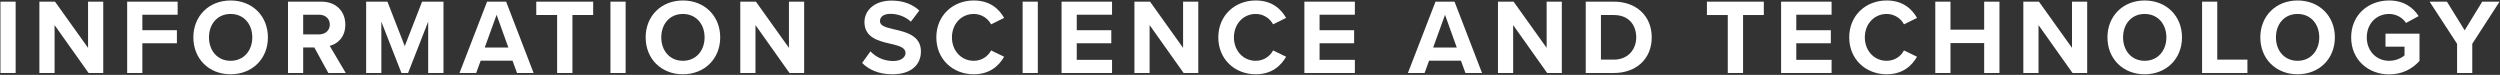 <?xml version="1.0" encoding="UTF-8"?>
<svg id="Layer_2" data-name="Layer 2" xmlns="http://www.w3.org/2000/svg" width="1870" height="56" viewBox="0 0 1870 56">
  <rect x="0" y="0" width="1870" height="56" fill="#333333" stroke="none"/>
  <g id="_レイヤー_1" data-name="レイヤー 1">
    <g>
      <g>
        <path d="m.342,54.601V1.239h11.36v53.361H.342Z" style="fill: #fff;"/>
        <path d="m66.262,54.601l-25.44-35.841v35.841h-11.36V1.239h11.681l24.721,34.561V1.239h11.36v53.361h-10.961Z" style="fill: #fff;"/>
        <path d="m95.116,54.601V1.239h37.761v9.761h-26.4v11.6h25.84v9.761h-25.84v22.24h-11.36Z" style="fill: #fff;"/>
        <path d="m172.477.359c16.16,0,27.921,11.521,27.921,27.601s-11.761,27.601-27.921,27.601-27.84-11.521-27.84-27.601S156.396.359,172.477.359Zm0,10.08c-9.84,0-16.16,7.521-16.16,17.521,0,9.92,6.32,17.521,16.16,17.521s16.24-7.601,16.24-17.521c0-10-6.4-17.521-16.24-17.521Z" style="fill: #fff;"/>
        <path d="m245.581,54.601l-10.48-19.12h-8.32v19.12h-11.36V1.239h24.961c11.12,0,17.92,7.28,17.92,17.2,0,9.44-5.92,14.48-11.68,15.841l12,20.32h-13.04Zm-6.88-43.601h-11.921v14.72h11.921c4.56,0,8-2.88,8-7.36s-3.44-7.359-8-7.359Z" style="fill: #fff;"/>
        <path d="m320.284,54.601V16.2l-15.04,38.4h-4.961l-15.04-38.4v38.4h-11.36V1.239h15.921l12.96,33.281,12.961-33.281h16v53.361h-11.44Z" style="fill: #fff;"/>
        <path d="m386.74,54.601l-3.361-9.2h-23.84l-3.36,9.2h-12.479L364.339,1.239h14.241l20.56,53.361h-12.399Zm-15.281-43.521l-8.88,24.481h17.681l-8.801-24.481Z" style="fill: #fff;"/>
        <path d="m416.73,54.601V11.239h-15.601V1.239h42.562v10h-15.521v43.361h-11.439Z" style="fill: #fff;"/>
        <path d="m456.609,54.601V1.239h11.36v53.361h-11.36Z" style="fill: #fff;"/>
        <path d="m510.793.359c16.16,0,27.92,11.521,27.92,27.601s-11.76,27.601-27.92,27.601-27.841-11.521-27.841-27.601S494.713.359,510.793.359Zm0,10.08c-9.84,0-16.16,7.521-16.16,17.521,0,9.92,6.32,17.521,16.16,17.521s16.24-7.601,16.24-17.521c0-10-6.4-17.521-16.24-17.521Z" style="fill: #fff;"/>
        <path d="m590.537,54.601l-25.44-35.841v35.841h-11.36V1.239h11.68l24.721,34.561V1.239h11.36v53.361h-10.96Z" style="fill: #fff;"/>
        <path d="m651.096,38.44c3.76,3.92,9.6,7.2,16.96,7.2,6.239,0,9.28-2.96,9.28-6,0-4-4.641-5.36-10.801-6.801-8.72-2-19.92-4.399-19.92-16.32,0-8.88,7.68-16.08,20.24-16.08,8.48,0,15.521,2.56,20.801,7.44l-6.32,8.32c-4.32-4.001-10.08-5.841-15.281-5.841-5.119,0-7.84,2.24-7.84,5.44,0,3.6,4.48,4.72,10.641,6.16,8.801,2,20,4.64,20,16.48,0,9.76-6.959,17.12-21.359,17.12-10.24,0-17.602-3.44-22.641-8.48l6.24-8.64Z" style="fill: #fff;"/>
        <path d="m700.374,27.96c0-16.4,12.399-27.601,28.001-27.601,12.16,0,18.96,6.4,22.721,13.04l-9.761,4.801c-2.24-4.32-7.04-7.761-12.96-7.761-9.281,0-16.32,7.44-16.32,17.521s7.039,17.521,16.32,17.521c5.92,0,10.72-3.36,12.96-7.761l9.761,4.721c-3.841,6.64-10.561,13.12-22.721,13.12-15.602,0-28.001-11.2-28.001-27.601Z" style="fill: #fff;"/>
        <path d="m764.926,54.601V1.239h11.36v53.361h-11.36Z" style="fill: #fff;"/>
        <path d="m794.045,54.601V1.239h37.761v9.761h-26.4v11.6h25.841v9.761h-25.841v12.4h26.4v9.84h-37.761Z" style="fill: #fff;"/>
        <path d="m885.35,54.601l-25.441-35.841v35.841h-11.359V1.239h11.68l24.721,34.561V1.239h11.359v53.361h-10.959Z" style="fill: #fff;"/>
        <path d="m911.291,27.96c0-16.4,12.4-27.601,28.001-27.601,12.16,0,18.96,6.4,22.721,13.04l-9.761,4.801c-2.24-4.32-7.04-7.761-12.96-7.761-9.28,0-16.32,7.44-16.32,17.521s7.04,17.521,16.32,17.521c5.92,0,10.72-3.36,12.96-7.761l9.761,4.721c-3.841,6.64-10.561,13.12-22.721,13.12-15.601,0-28.001-11.2-28.001-27.601Z" style="fill: #fff;"/>
        <path d="m975.675,54.601V1.239h37.761v9.761h-26.4v11.6h25.84v9.761h-25.84v12.4h26.4v9.84h-37.761Z" style="fill: #fff;"/>
        <path d="m1096.154,54.601l-3.359-9.2h-23.841l-3.36,9.2h-12.48l20.641-53.361h14.24l20.561,53.361h-12.4Zm-15.279-43.521l-8.881,24.481h17.68l-8.799-24.481Z" style="fill: #fff;"/>
        <path d="m1157.282,54.601l-25.44-35.841v35.841h-11.36V1.239h11.681l24.721,34.561V1.239h11.359v53.361h-10.96Z" style="fill: #fff;"/>
        <path d="m1186.137,54.601V1.239h21.041c16.72,0,28.32,10.641,28.32,26.721s-11.601,26.641-28.32,26.641h-21.041Zm11.36-10h9.681c10.56,0,16.72-7.601,16.72-16.641,0-9.44-5.761-16.721-16.72-16.721h-9.681v33.361Z" style="fill: #fff;"/>
        <path d="m1292.375,54.601V11.239h-15.6V1.239h42.561v10h-15.521v43.361h-11.44Z" style="fill: #fff;"/>
        <path d="m1332.262,54.601V1.239h37.761v9.761h-26.4v11.6h25.841v9.761h-25.841v12.4h26.4v9.84h-37.761Z" style="fill: #fff;"/>
        <path d="m1383.213,27.96c0-16.4,12.4-27.601,28.001-27.601,12.16,0,18.96,6.4,22.721,13.04l-9.761,4.801c-2.24-4.32-7.04-7.761-12.96-7.761-9.28,0-16.32,7.44-16.32,17.521s7.04,17.521,16.32,17.521c5.92,0,10.72-3.36,12.96-7.761l9.761,4.721c-3.841,6.64-10.561,13.12-22.721,13.12-15.601,0-28.001-11.2-28.001-27.601Z" style="fill: #fff;"/>
        <path d="m1484.158,54.601v-22.4h-25.201v22.4h-11.359V1.239h11.359v20.961h25.201V1.239h11.439v53.361h-11.439Z" style="fill: #fff;"/>
        <path d="m1550.253,54.601l-25.44-35.841v35.841h-11.36V1.239h11.681l24.721,34.561V1.239h11.359v53.361h-10.96Z" style="fill: #fff;"/>
        <path d="m1604.212.359c16.16,0,27.92,11.521,27.92,27.601s-11.76,27.601-27.92,27.601-27.841-11.521-27.841-27.601,11.76-27.601,27.841-27.601Zm0,10.08c-9.841,0-16.161,7.521-16.161,17.521,0,9.92,6.32,17.521,16.161,17.521s16.24-7.601,16.24-17.521c0-10-6.4-17.521-16.24-17.521Z" style="fill: #fff;"/>
        <path d="m1647.155,54.601V1.239h11.36v43.361h22.561v10h-33.921Z" style="fill: #fff;"/>
        <path d="m1718.563.359c16.16,0,27.921,11.521,27.921,27.601s-11.761,27.601-27.921,27.601-27.841-11.521-27.841-27.601,11.761-27.601,27.841-27.601Zm0,10.08c-9.84,0-16.16,7.521-16.16,17.521,0,9.92,6.32,17.521,16.16,17.521s16.24-7.601,16.24-17.521c0-10-6.399-17.521-16.24-17.521Z" style="fill: #fff;"/>
        <path d="m1787.067.359c11.04,0,18,5.36,22.08,11.681l-9.44,5.12c-2.479-3.761-7.04-6.721-12.64-6.721-9.681,0-16.721,7.44-16.721,17.521s7.04,17.521,16.721,17.521c4.88,0,9.2-2,11.52-4.08v-6.48h-14.24v-9.76h25.44v20.4c-5.439,6.08-13.04,10.08-22.72,10.08-15.601,0-28.401-10.88-28.401-27.681s12.801-27.601,28.401-27.601Z" style="fill: #fff;"/>
        <path d="m1837.897,54.601v-21.841l-20.561-31.521h12.961l13.28,21.44,13.12-21.44h12.96l-20.4,31.521v21.841h-11.36Z" style="fill: #fff;"/>
      </g>
      <rect width="1870" height="56" style="fill: none;"/>
    </g>
  </g>
</svg>